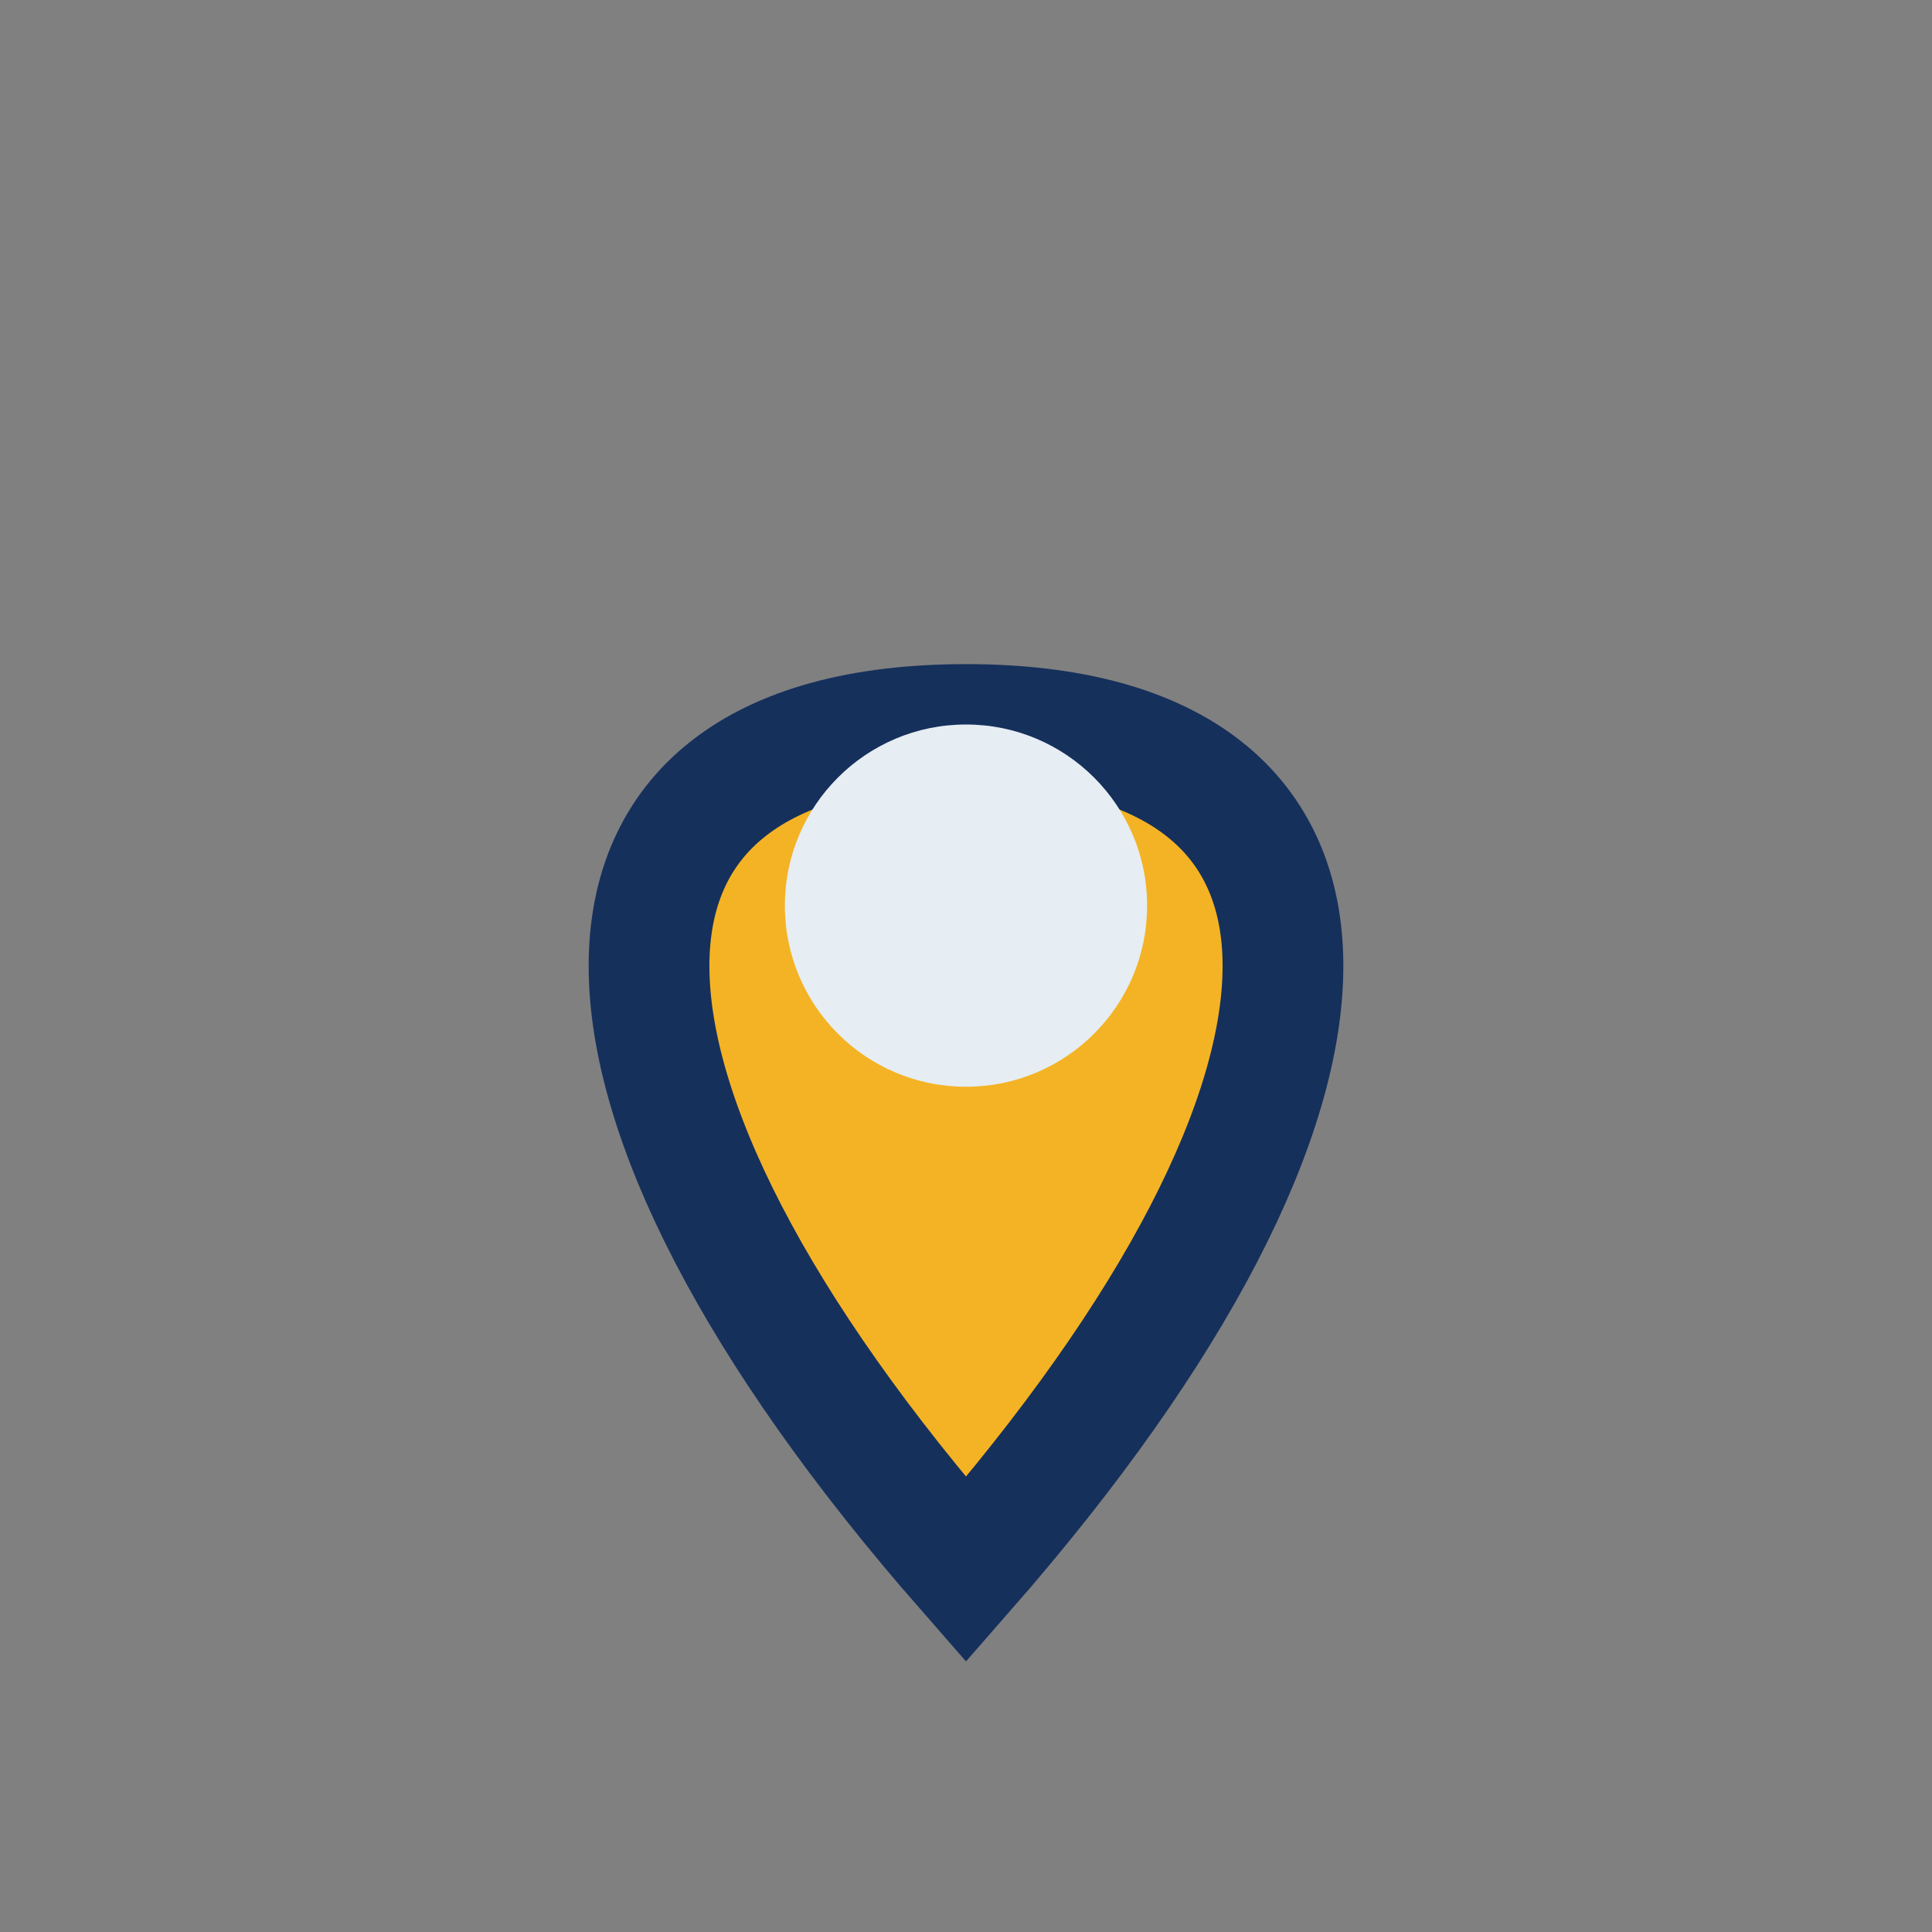 <?xml version="1.0" encoding="UTF-8"?>
<svg xmlns="http://www.w3.org/2000/svg" width="32" height="32" viewBox="0 0 32 32"><rect x="0" y="0" width="32" height="32" fill="#808080" stroke="none"/><path d="M16 26c-7-8-7-14 0-14s7 6 0 14z" fill="#F4B324" stroke="#16305C" stroke-width="2"/><circle cx="16" cy="15" r="3" fill="#E6EDF3"/></svg>